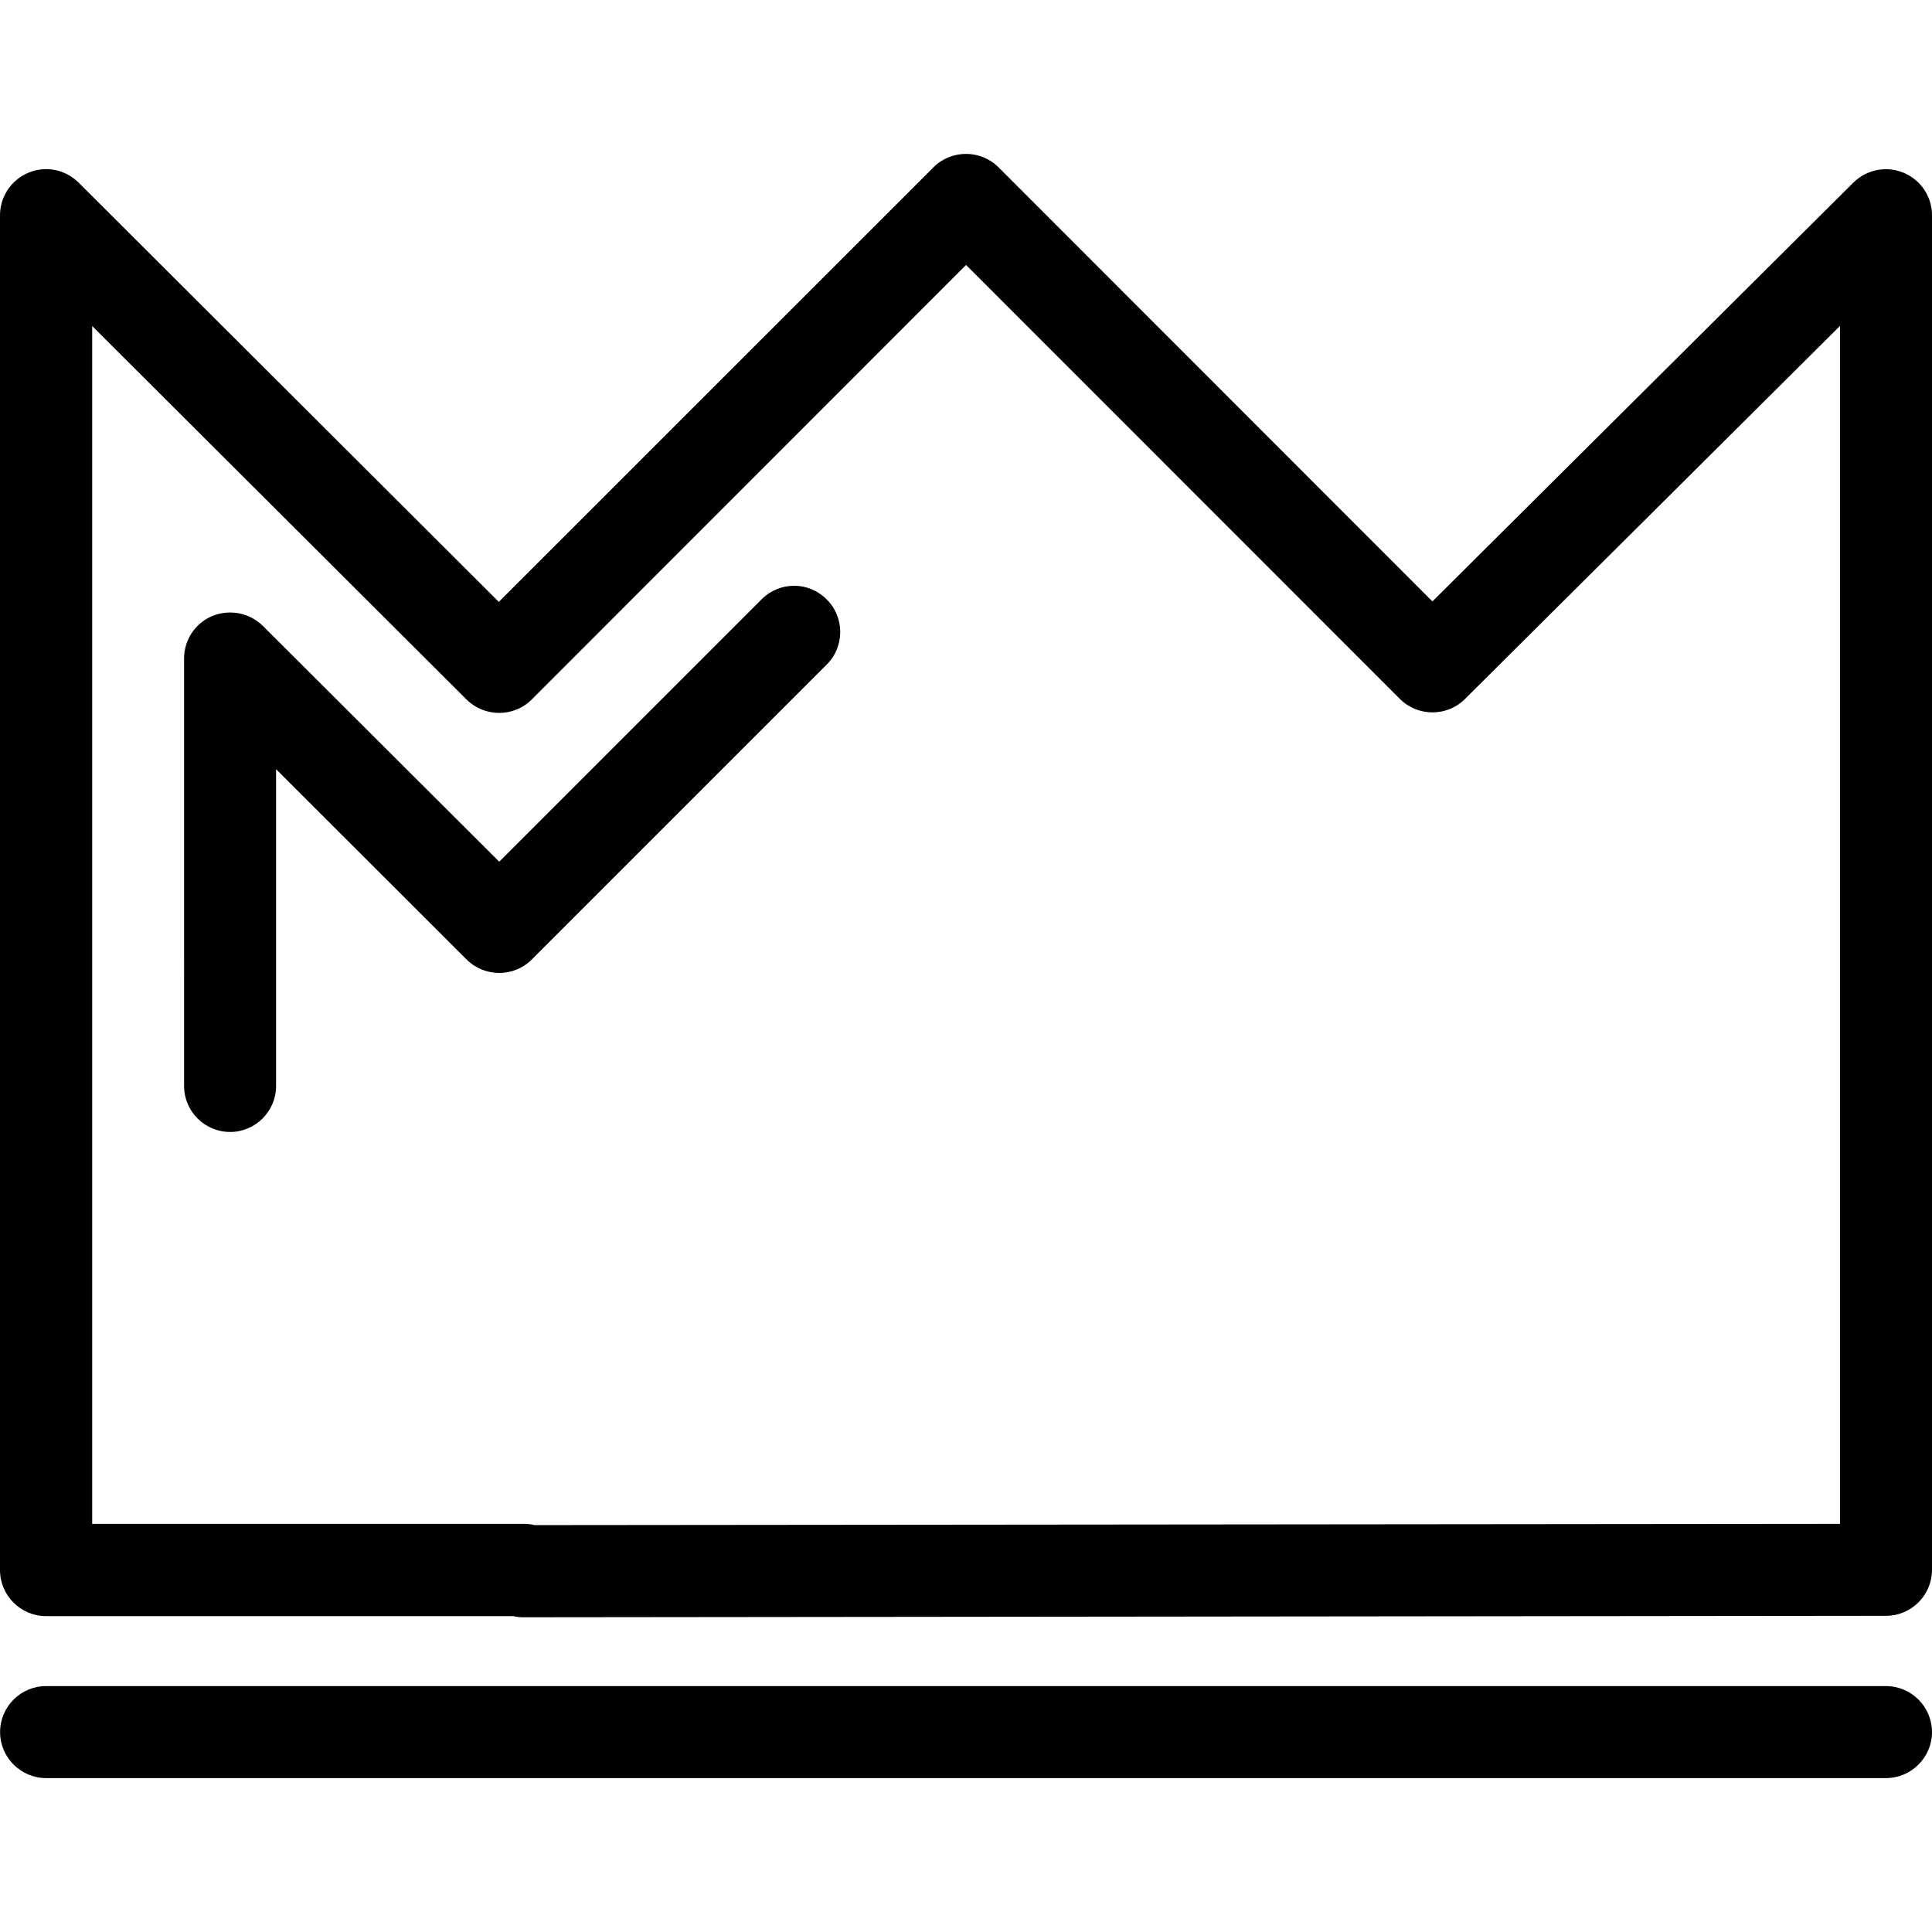 <?xml version="1.0" encoding="iso-8859-1"?>
<!-- Uploaded to: SVG Repo, www.svgrepo.com, Generator: SVG Repo Mixer Tools -->
<!DOCTYPE svg PUBLIC "-//W3C//DTD SVG 1.1//EN" "http://www.w3.org/Graphics/SVG/1.1/DTD/svg11.dtd">
<svg fill="#000000" version="1.1" id="Capa_1" xmlns="http://www.w3.org/2000/svg" xmlns:xlink="http://www.w3.org/1999/xlink" 
	 width="800px" height="800px" viewBox="0 0 113.405 113.405"
	 xml:space="preserve">
<g>
	<path d="M111.733,10.138c-1.013-0.417-2.156-0.19-2.942,0.578L84.08,35.302L58.611,9.819c-1.052-1.047-2.771-1.047-3.817,0
		l-25.516,25.51L4.611,10.715c-0.783-0.772-1.933-1-2.942-0.578S0,11.543,0,12.632v79.531c0,1.487,1.216,2.7,2.7,2.7h27.432
		c0.177,0.047,0.377,0.068,0.578,0.068c0,0,0,0,0.011,0l79.984-0.085c1.482,0,2.7-1.207,2.7-2.7V12.632
		C113.405,11.543,112.751,10.56,111.733,10.138z M108.005,89.448l-76.641,0.073c-0.19-0.053-0.379-0.073-0.572-0.073H5.411V19.139
		l21.977,21.925c1.055,1.041,2.766,1.047,3.818,0l25.5-25.511l25.471,25.479c1.055,1.047,2.769,1.042,3.812,0l22.017-21.903V89.448z
		 M48.529,35.189c1.055,1.047,1.055,2.764,0,3.818L31.211,56.325c-1.052,1.05-2.764,1.045-3.818,0L16.205,45.151v18.594
		c0,1.492-1.215,2.7-2.7,2.7c-1.485,0-2.7-1.208-2.7-2.7V38.651c0-1.091,0.659-2.085,1.669-2.497
		c1.015-0.408,2.17-0.182,2.942,0.572L29.305,50.58l15.411-15.412C45.771,34.119,47.477,34.119,48.529,35.189z M113.405,101.671
		c0,1.487-1.218,2.7-2.7,2.7h-108c-1.484,0-2.7-1.213-2.7-2.7c0-1.492,1.215-2.7,2.7-2.7h108
		C112.188,98.971,113.405,100.179,113.405,101.671z"/>
</g>
</svg>